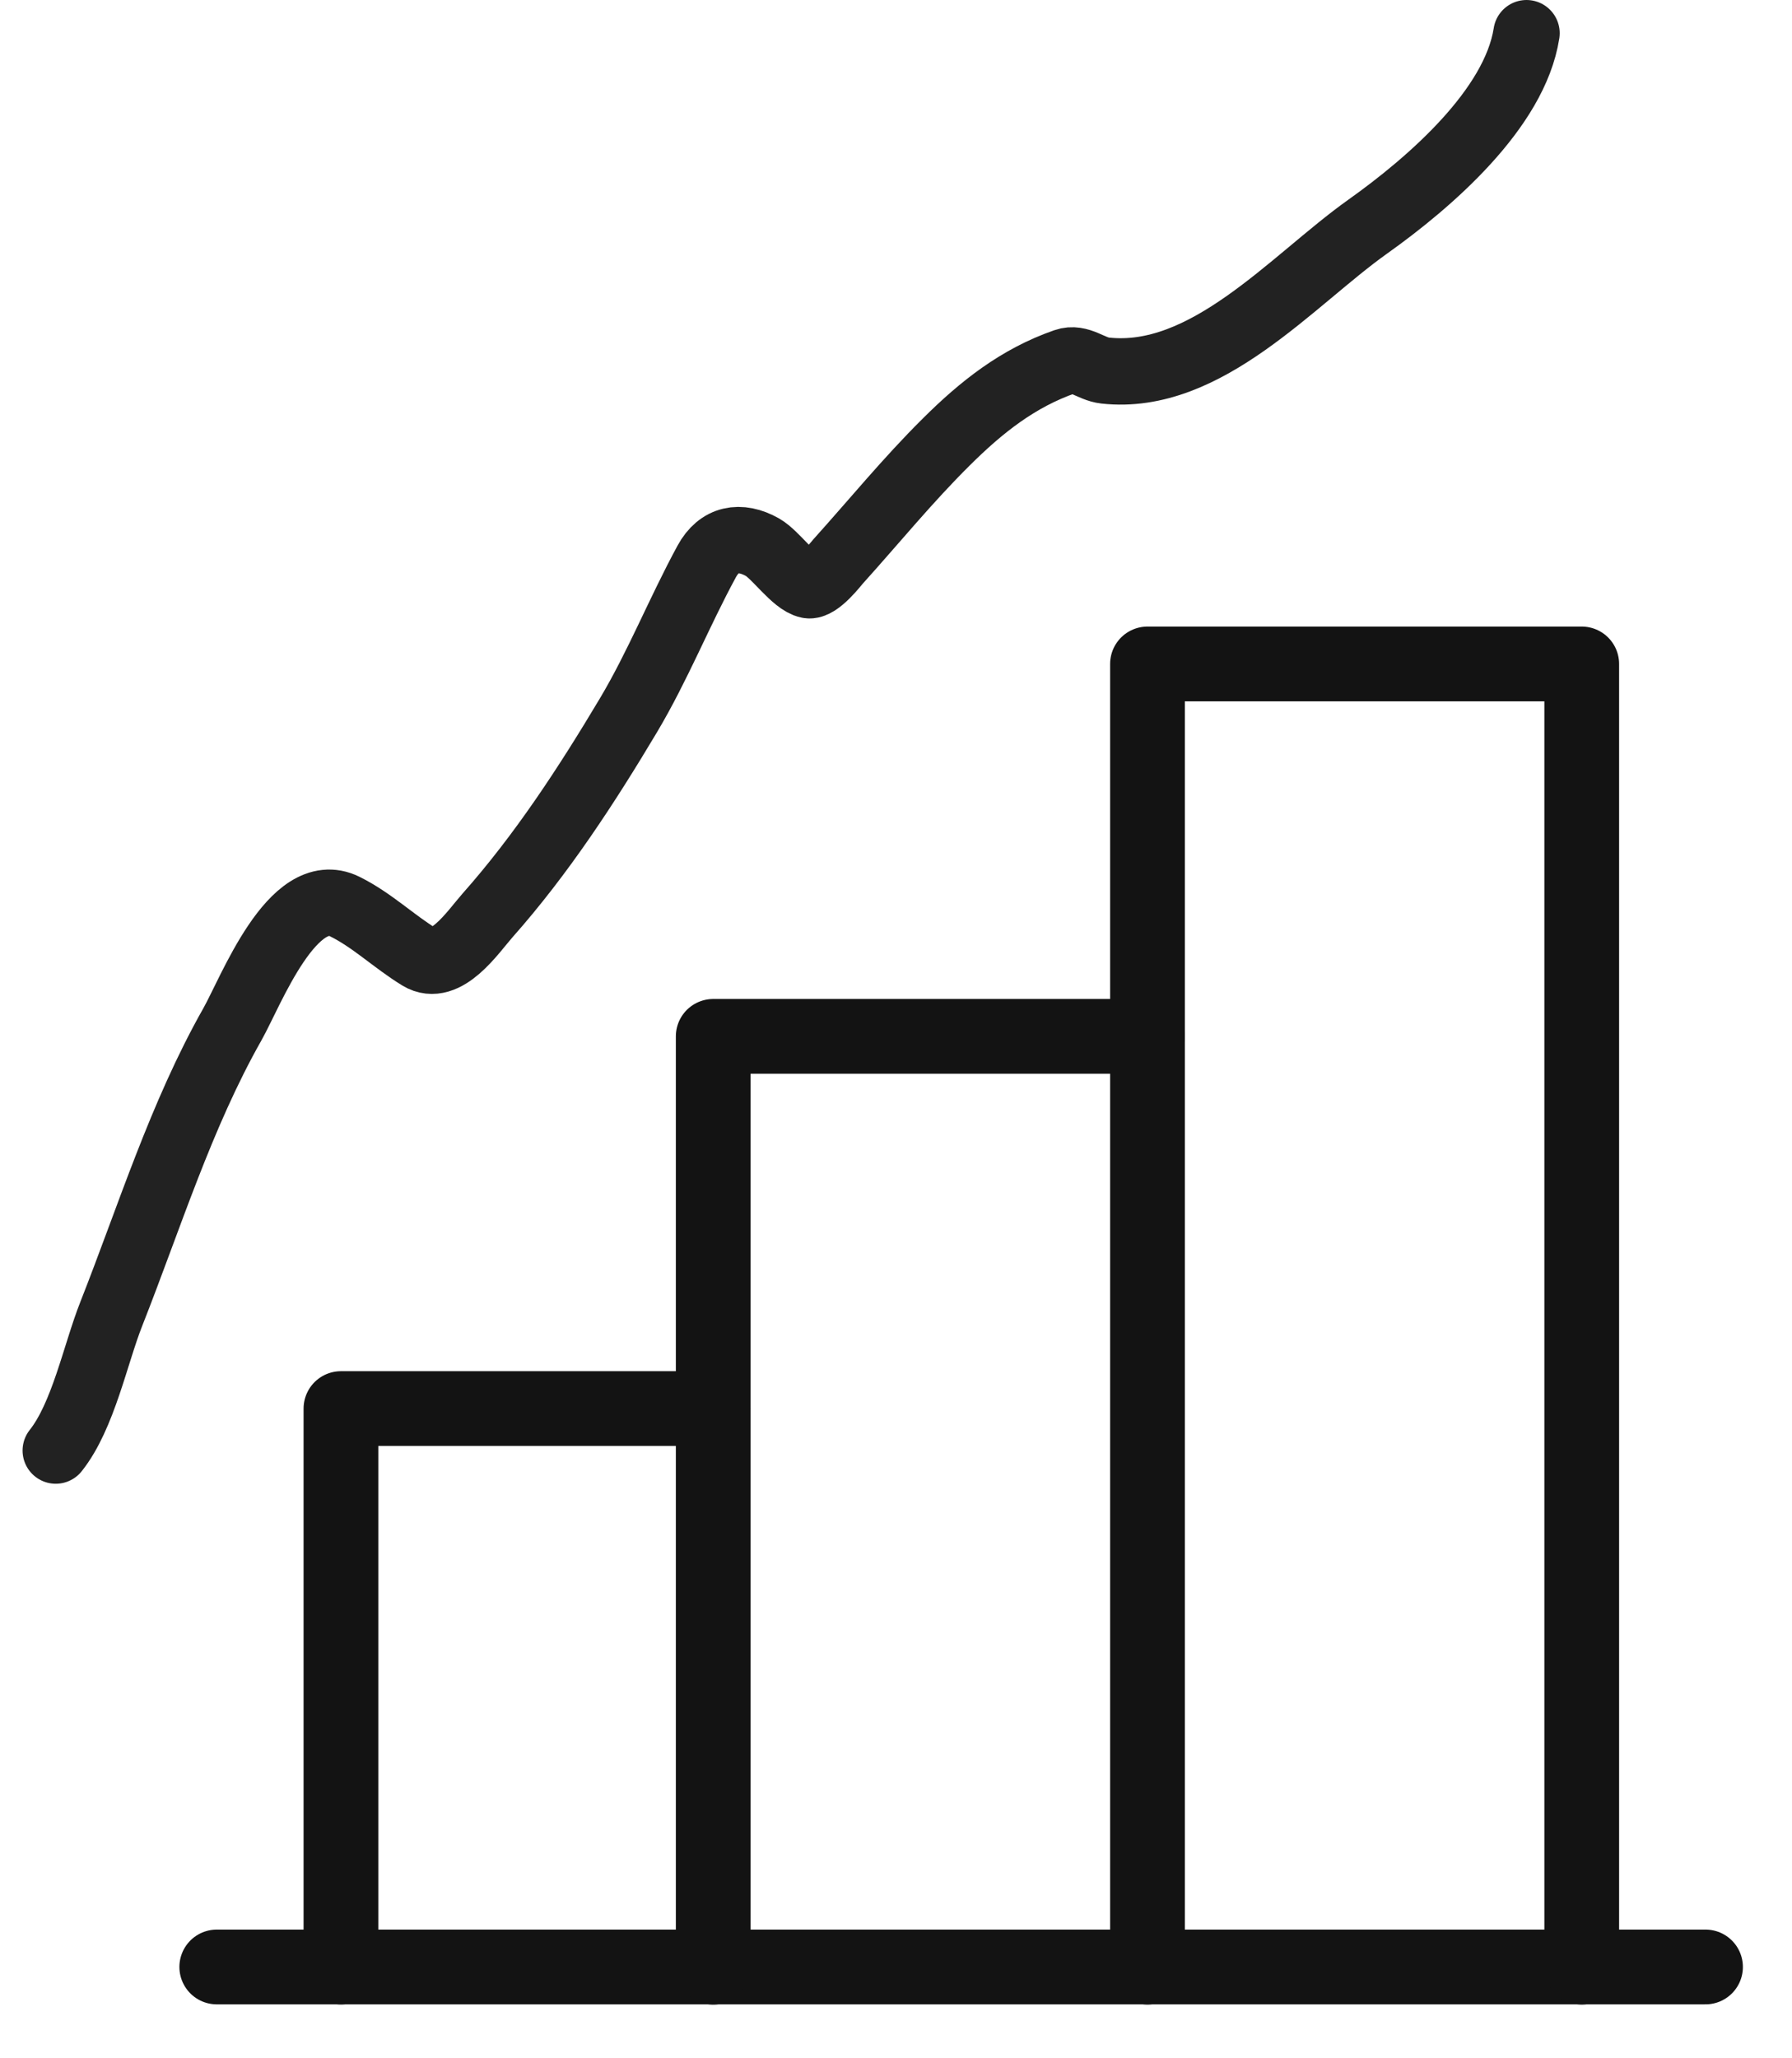 <svg width="27" height="31" viewBox="0 0 27 31" fill="none" xmlns="http://www.w3.org/2000/svg">
<path d="M5.137 29.627V21.215H10.745" stroke="#131313" stroke-width="1.126" stroke-linecap="round" stroke-linejoin="round"/>
<path d="M25.697 29.625H3.266" stroke="#131313" stroke-width="1.126" stroke-linecap="round" stroke-linejoin="round"/>
<path d="M10.746 29.629V15.609H17.289" stroke="#131313" stroke-width="1.126" stroke-linecap="round" stroke-linejoin="round"/>
<path d="M17.289 29.628V10H23.832V29.628" stroke="#131313" stroke-width="1.126" stroke-linecap="round" stroke-linejoin="round"/>
<path d="M0.84 21.847C1.254 21.327 1.438 20.391 1.677 19.788C2.252 18.331 2.727 16.795 3.501 15.428C3.778 14.938 4.411 13.268 5.195 13.654C5.606 13.857 5.935 14.18 6.322 14.416C6.716 14.655 7.127 14.035 7.344 13.789C8.158 12.872 8.842 11.824 9.469 10.773C9.915 10.024 10.233 9.22 10.647 8.458C10.835 8.11 11.15 8.051 11.489 8.242C11.691 8.357 11.967 8.771 12.18 8.813C12.328 8.843 12.592 8.495 12.626 8.458C13.168 7.857 13.679 7.23 14.255 6.659C14.788 6.129 15.338 5.693 16.049 5.446C16.265 5.371 16.438 5.558 16.65 5.581C18.176 5.751 19.473 4.22 20.604 3.416C21.547 2.746 22.824 1.638 23 0.5" stroke="#222222" stroke-linecap="round"/>
</svg>
